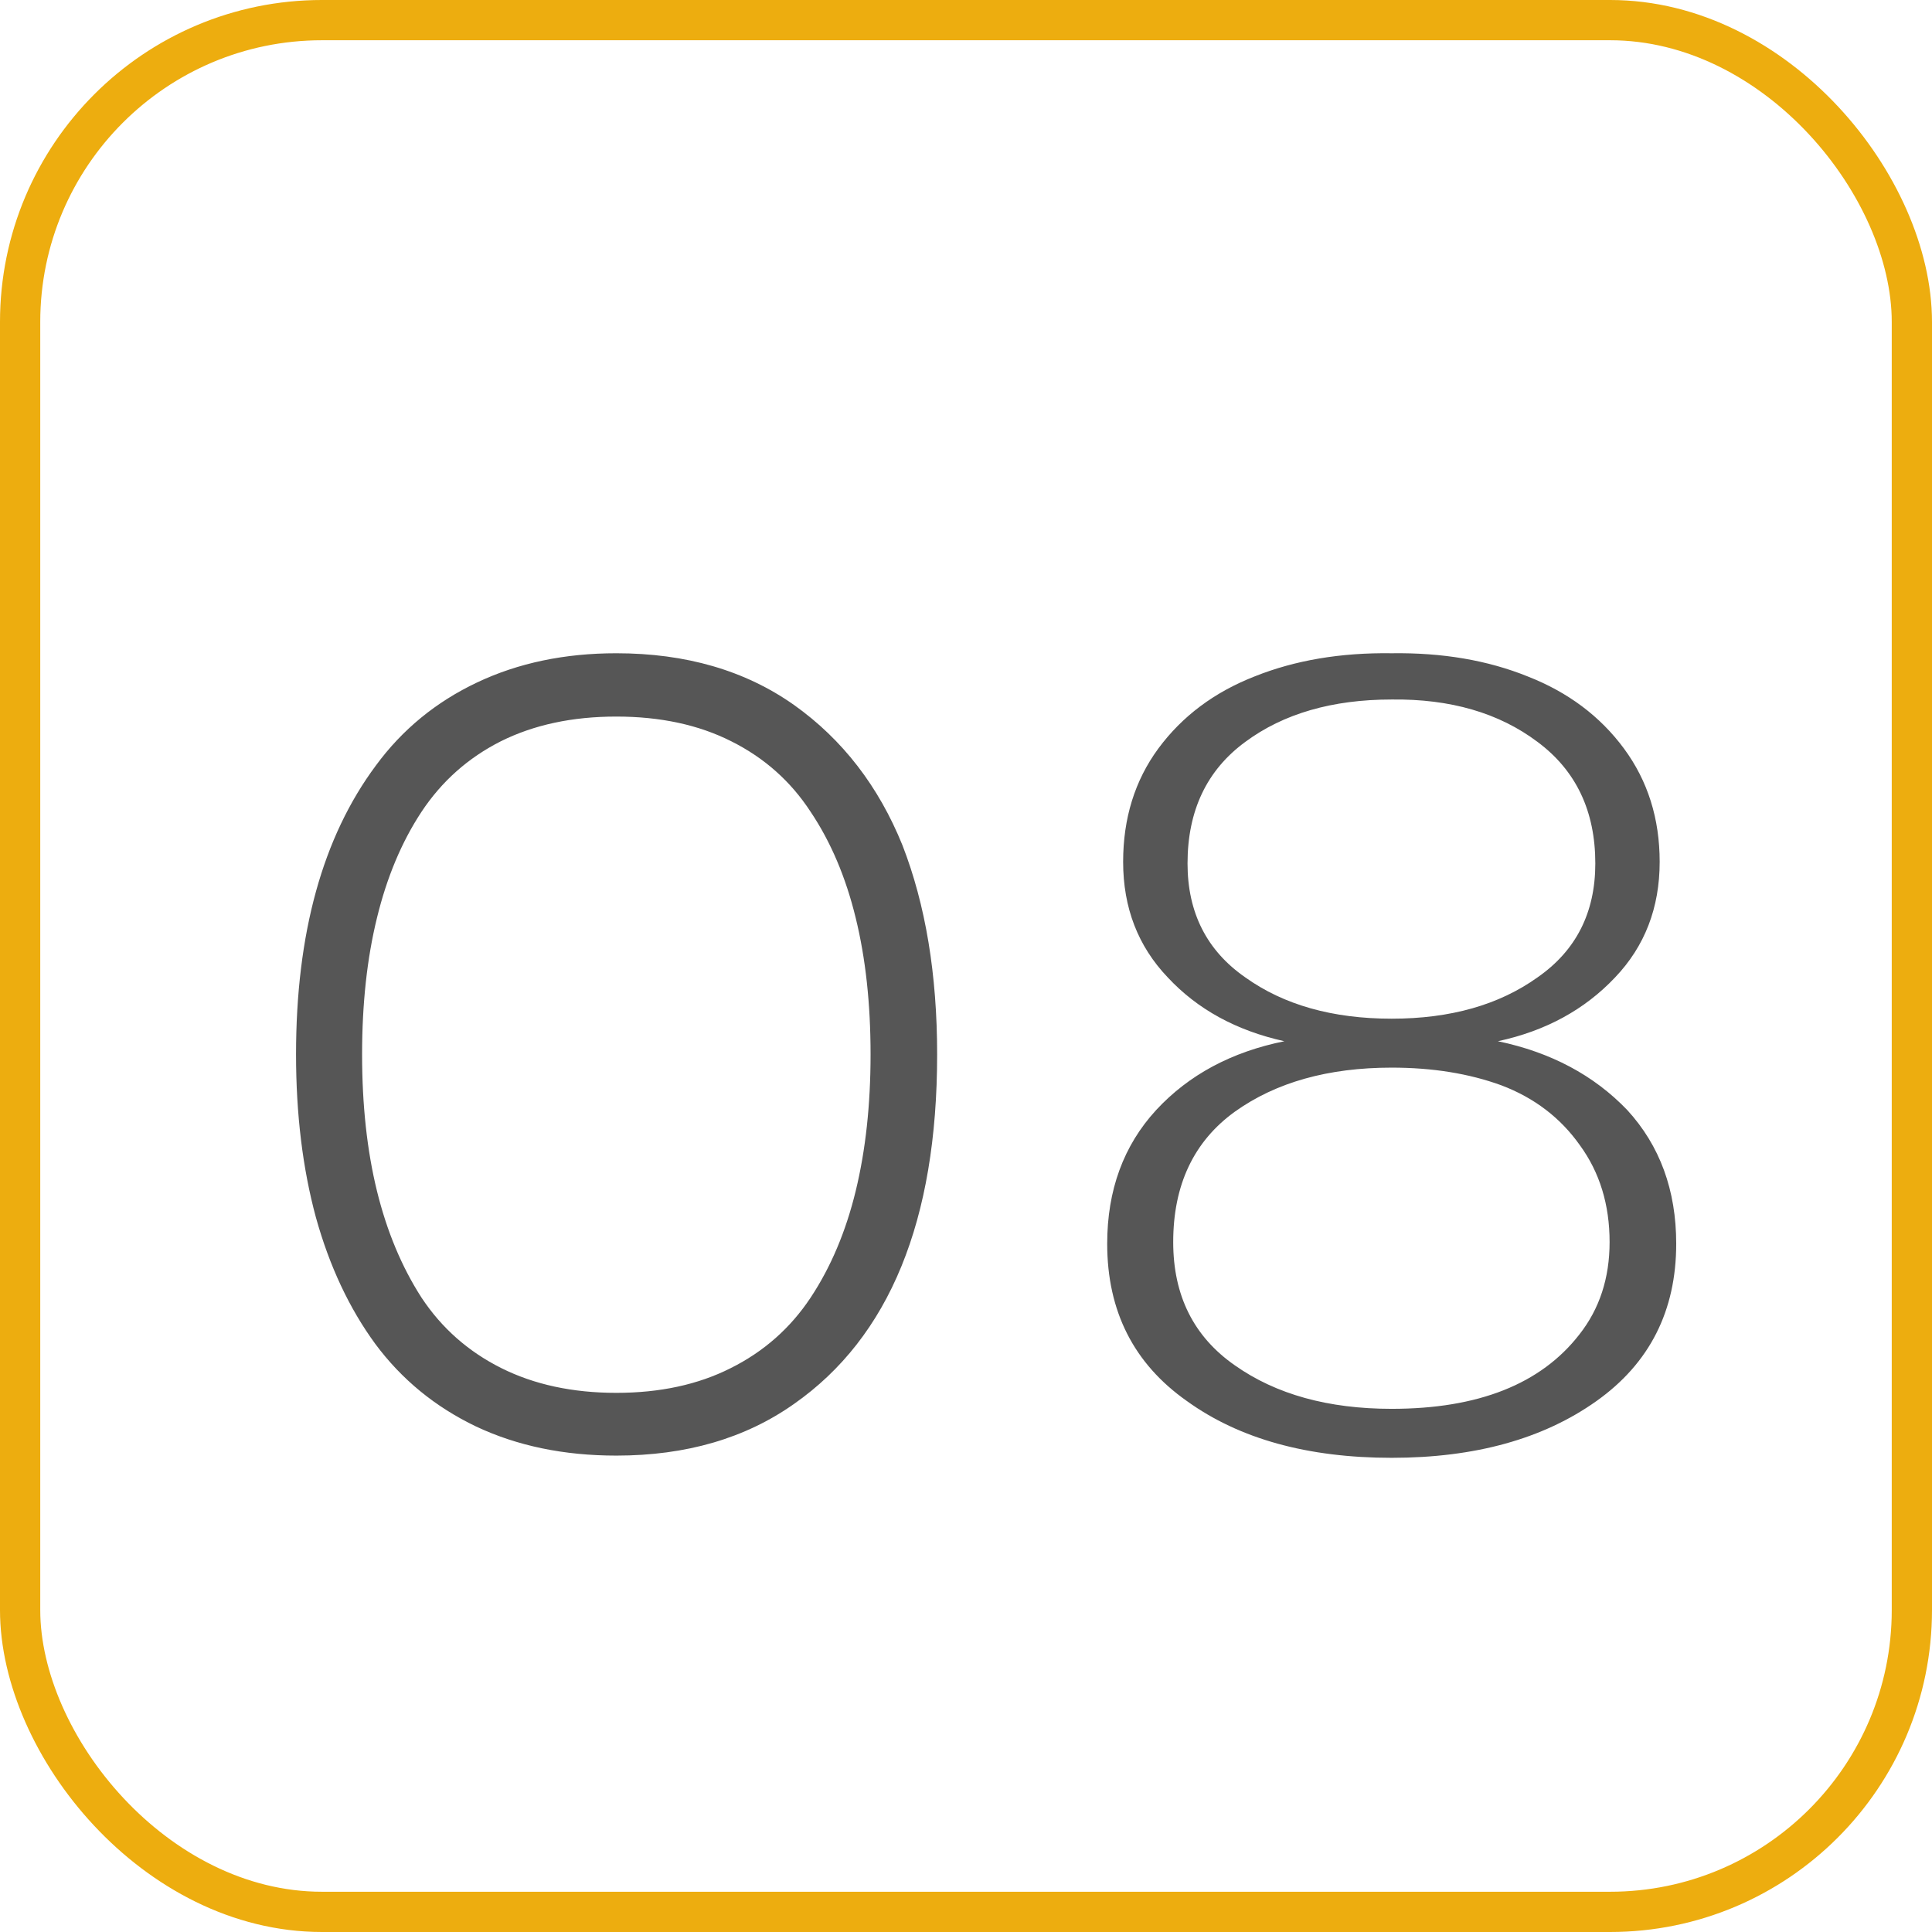 <?xml version="1.0" encoding="UTF-8"?> <svg xmlns="http://www.w3.org/2000/svg" width="48" height="48" viewBox="0 0 48 48" fill="none"> <rect x="47.5" y="47.5" width="47" height="47" rx="7.5" transform="rotate(180 47.5 47.5)" stroke="#EDAD0F"></rect> <path d="M15.312 36.164C14.009 36.164 12.847 35.922 11.826 35.44C10.815 34.956 9.98 34.273 9.324 33.389C8.677 32.505 8.185 31.456 7.848 30.244C7.52 29.032 7.355 27.683 7.355 26.197C7.355 23.189 8.016 20.797 9.338 19.02C9.994 18.126 10.833 17.438 11.854 16.955C12.874 16.472 14.027 16.23 15.312 16.23C17.044 16.23 18.516 16.659 19.729 17.516C20.932 18.372 21.829 19.535 22.422 21.002C22.996 22.479 23.283 24.21 23.283 26.197C23.283 30.326 22.098 33.22 19.729 34.879C18.516 35.736 17.044 36.164 15.312 36.164ZM12.455 33.99C13.275 34.4 14.228 34.605 15.312 34.605C16.397 34.605 17.345 34.4 18.156 33.99C18.977 33.58 19.637 32.997 20.139 32.24C20.64 31.484 21.014 30.6 21.26 29.588C21.506 28.576 21.629 27.446 21.629 26.197C21.629 24.939 21.506 23.809 21.26 22.807C21.014 21.795 20.64 20.915 20.139 20.168C19.646 19.412 18.99 18.828 18.17 18.418C17.359 18.008 16.406 17.803 15.312 17.803C14.219 17.803 13.262 18.008 12.441 18.418C11.63 18.828 10.974 19.412 10.473 20.168C9.98 20.915 9.611 21.795 9.365 22.807C9.119 23.809 8.996 24.939 8.996 26.197C8.996 27.455 9.119 28.585 9.365 29.588C9.611 30.59 9.98 31.475 10.473 32.24C10.974 32.997 11.635 33.58 12.455 33.99ZM37.215 25.869C38.527 26.143 39.598 26.712 40.428 27.578C41.239 28.462 41.645 29.57 41.645 30.9C41.645 32.568 40.984 33.872 39.662 34.81C38.34 35.749 36.645 36.219 34.576 36.219C32.489 36.219 30.794 35.749 29.49 34.81C28.169 33.881 27.508 32.578 27.508 30.9C27.508 29.57 27.913 28.462 28.725 27.578C29.536 26.703 30.598 26.134 31.91 25.869C30.716 25.605 29.75 25.076 29.012 24.283C28.273 23.509 27.904 22.551 27.904 21.412C27.904 20.328 28.196 19.389 28.779 18.596C29.372 17.794 30.169 17.197 31.172 16.805C32.175 16.404 33.309 16.212 34.576 16.23C35.834 16.212 36.96 16.404 37.953 16.805C38.956 17.197 39.753 17.794 40.346 18.596C40.938 19.398 41.234 20.337 41.234 21.412C41.234 22.551 40.865 23.509 40.127 24.283C39.37 25.085 38.4 25.614 37.215 25.869ZM34.576 17.379C33.1 17.379 31.887 17.73 30.939 18.432C29.982 19.134 29.504 20.141 29.504 21.453C29.504 22.674 29.982 23.618 30.939 24.283C31.896 24.967 33.109 25.309 34.576 25.309C36.035 25.309 37.242 24.967 38.199 24.283C39.156 23.618 39.635 22.674 39.635 21.453C39.635 20.15 39.156 19.143 38.199 18.432C37.242 17.712 36.035 17.361 34.576 17.379ZM34.576 35.002C36.727 35.002 38.281 34.387 39.238 33.156C39.74 32.518 39.99 31.753 39.99 30.859C39.99 29.93 39.744 29.128 39.252 28.453C38.769 27.77 38.117 27.273 37.297 26.963C36.495 26.671 35.588 26.525 34.576 26.525C32.999 26.525 31.701 26.89 30.68 27.619C29.659 28.357 29.148 29.438 29.148 30.859C29.148 32.19 29.659 33.211 30.68 33.922C31.701 34.642 32.999 35.002 34.576 35.002Z" fill="#565656"></path> </svg> 